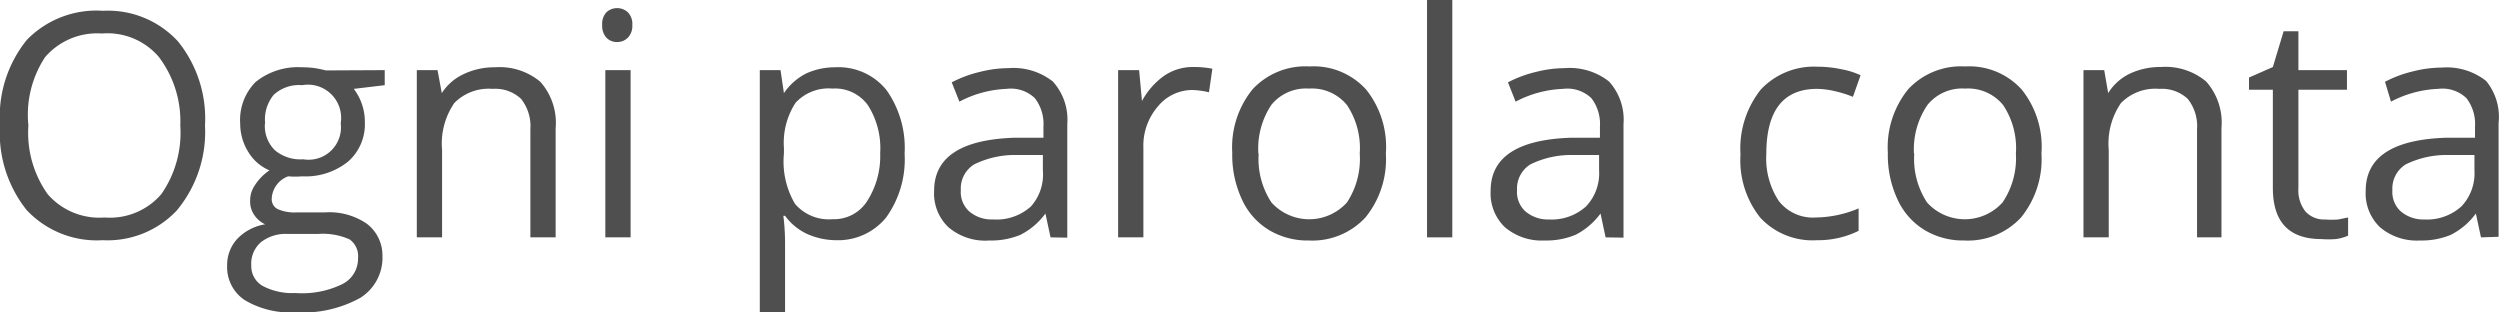 <svg xmlns="http://www.w3.org/2000/svg" width="88.05" height="11" viewBox="0 0 88.05 11">
  <defs>
    <style>
      .cls-1 {
        fill: #4f4f4f;
      }
    </style>
  </defs>
  <title>subline-it</title>
  <g id="Ebene_2" data-name="Ebene 2">
    <g id="Ebene_1-2" data-name="Ebene 1">
      <g>
        <path class="cls-1" d="M7.22,4.42a4.32,4.32,0,0,1-1,3A3.35,3.35,0,0,1,3.62,8.46,3.39,3.39,0,0,1,.94,7.4a4.36,4.36,0,0,1-.94-3,4.3,4.3,0,0,1,.95-3A3.42,3.42,0,0,1,3.63.38,3.35,3.35,0,0,1,6.27,1.46,4.32,4.32,0,0,1,7.22,4.42ZM1,4.42a3.73,3.73,0,0,0,.68,2.42,2.41,2.41,0,0,0,2,.82,2.39,2.39,0,0,0,2-.82,3.78,3.78,0,0,0,.67-2.42A3.75,3.75,0,0,0,5.59,2a2.38,2.38,0,0,0-2-.82,2.42,2.42,0,0,0-2,.83A3.69,3.69,0,0,0,1,4.42Z"/>
        <path class="cls-1" d="M13.55,2.47V3l-1.09.13a1.91,1.91,0,0,1,.39,1.18,1.74,1.74,0,0,1-.59,1.38,2.38,2.38,0,0,1-1.62.52,2.72,2.72,0,0,1-.49,0A.88.88,0,0,0,9.57,7a.39.39,0,0,0,.2.36,1.45,1.45,0,0,0,.68.12h1a2.33,2.33,0,0,1,1.47.4A1.4,1.4,0,0,1,13.47,9a1.67,1.67,0,0,1-.78,1.49A4.2,4.2,0,0,1,10.4,11a3.13,3.13,0,0,1-1.78-.43A1.39,1.39,0,0,1,8,9.36a1.36,1.36,0,0,1,.34-.93,1.75,1.75,0,0,1,1-.53.93.93,0,0,1-.38-.32.83.83,0,0,1-.15-.5.94.94,0,0,1,.17-.56A1.8,1.8,0,0,1,9.49,6a1.59,1.59,0,0,1-.74-.64,1.88,1.88,0,0,1-.29-1A1.9,1.9,0,0,1,9,2.89a2.37,2.37,0,0,1,1.64-.52,3,3,0,0,1,.83.11ZM8.85,9.35a.8.8,0,0,0,.4.72,2.22,2.22,0,0,0,1.15.25A3.23,3.23,0,0,0,12.07,10a1,1,0,0,0,.54-.91.72.72,0,0,0-.3-.66,2.3,2.3,0,0,0-1.11-.19H10.14a1.41,1.41,0,0,0-.95.29A1,1,0,0,0,8.85,9.35Zm.48-5a1.2,1.2,0,0,0,.35.94,1.4,1.4,0,0,0,1,.32A1.14,1.14,0,0,0,12,4.34,1.17,1.17,0,0,0,10.64,3a1.31,1.31,0,0,0-1,.34A1.36,1.36,0,0,0,9.34,4.36Z"/>
        <path class="cls-1" d="M18.68,8.36V4.55a1.54,1.54,0,0,0-.33-1.07,1.33,1.33,0,0,0-1-.35,1.69,1.69,0,0,0-1.35.5,2.52,2.52,0,0,0-.43,1.65V8.36h-.89V2.47h.73l.15.81h0a1.82,1.82,0,0,1,.77-.67,2.5,2.5,0,0,1,1.1-.24,2.24,2.24,0,0,1,1.6.51,2.18,2.18,0,0,1,.54,1.64V8.36Z"/>
        <path class="cls-1" d="M21.21.88a.6.6,0,0,1,.15-.45.56.56,0,0,1,.75,0,.58.58,0,0,1,.16.45.59.59,0,0,1-.16.45.52.52,0,0,1-.37.15.51.51,0,0,1-.38-.15A.61.61,0,0,1,21.21.88Zm1,7.48h-.89V2.47h.89Z"/>
        <path class="cls-1" d="M29.45,8.46a2.54,2.54,0,0,1-1-.21,2,2,0,0,1-.8-.65h-.06a7.9,7.9,0,0,1,.06,1V11h-.89V2.47h.73l.12.81h0a2.08,2.08,0,0,1,.8-.7,2.42,2.42,0,0,1,1-.21,2.17,2.17,0,0,1,1.81.8,3.52,3.52,0,0,1,.64,2.24,3.5,3.5,0,0,1-.65,2.25A2.18,2.18,0,0,1,29.45,8.46Zm-.13-5.34a1.58,1.58,0,0,0-1.3.5,2.58,2.58,0,0,0-.41,1.59v.2A2.94,2.94,0,0,0,28,7.18a1.57,1.57,0,0,0,1.33.54,1.38,1.38,0,0,0,1.2-.62A2.93,2.93,0,0,0,31,5.4a2.82,2.82,0,0,0-.43-1.69A1.42,1.42,0,0,0,29.32,3.12Z"/>
        <path class="cls-1" d="M37,8.36l-.18-.84h0a2.47,2.47,0,0,1-.88.75,2.67,2.67,0,0,1-1.09.2A2,2,0,0,1,33.4,8a1.64,1.64,0,0,1-.5-1.28q0-1.78,2.85-1.87l1,0V4.46a1.49,1.49,0,0,0-.3-1,1.22,1.22,0,0,0-1-.33,3.88,3.88,0,0,0-1.66.45l-.27-.68a4.22,4.22,0,0,1,1-.37,4.15,4.15,0,0,1,1-.13,2.24,2.24,0,0,1,1.56.47,2,2,0,0,1,.51,1.5v4Zm-2-.63a1.81,1.81,0,0,0,1.31-.46A1.69,1.69,0,0,0,36.73,6V5.46l-.89,0a3.24,3.24,0,0,0-1.53.33,1,1,0,0,0-.47.91.92.92,0,0,0,.29.74A1.21,1.21,0,0,0,34.94,7.73Z"/>
        <path class="cls-1" d="M42,2.36a3.48,3.48,0,0,1,.7.06l-.12.83A3,3,0,0,0,42,3.17a1.57,1.57,0,0,0-1.22.58,2.11,2.11,0,0,0-.51,1.45V8.36h-.89V2.47h.74l.1,1.09h0A2.59,2.59,0,0,1,41,2.67,1.78,1.78,0,0,1,42,2.36Z"/>
        <path class="cls-1" d="M48.81,5.41a3.25,3.25,0,0,1-.72,2.25,2.55,2.55,0,0,1-2,.81,2.64,2.64,0,0,1-1.4-.37A2.44,2.44,0,0,1,43.73,7a3.7,3.7,0,0,1-.33-1.62,3.24,3.24,0,0,1,.72-2.24,2.54,2.54,0,0,1,2-.8,2.49,2.49,0,0,1,2,.82A3.23,3.23,0,0,1,48.81,5.41Zm-4.48,0a2.79,2.79,0,0,0,.45,1.72,1.79,1.79,0,0,0,2.66,0,2.78,2.78,0,0,0,.45-1.72,2.73,2.73,0,0,0-.45-1.71,1.59,1.59,0,0,0-1.34-.58,1.57,1.57,0,0,0-1.32.57A2.77,2.77,0,0,0,44.32,5.41Z"/>
        <path class="cls-1" d="M51.15,8.36h-.89V0h.89Z"/>
        <path class="cls-1" d="M56.55,8.36l-.18-.84h0a2.48,2.48,0,0,1-.88.75,2.67,2.67,0,0,1-1.09.2A2,2,0,0,1,53,8a1.65,1.65,0,0,1-.5-1.28q0-1.78,2.85-1.87l1,0V4.46a1.49,1.49,0,0,0-.3-1,1.22,1.22,0,0,0-1-.33,3.89,3.89,0,0,0-1.67.45l-.27-.68a4.21,4.21,0,0,1,1-.37,4.16,4.16,0,0,1,1-.13,2.24,2.24,0,0,1,1.56.47,2,2,0,0,1,.51,1.5v4Zm-2-.63a1.81,1.81,0,0,0,1.31-.46A1.69,1.69,0,0,0,56.32,6V5.46l-.89,0a3.25,3.25,0,0,0-1.53.33,1,1,0,0,0-.47.91.92.92,0,0,0,.29.74A1.22,1.22,0,0,0,54.54,7.73Z"/>
        <path class="cls-1" d="M64,8.46a2.51,2.51,0,0,1-2-.79,3.24,3.24,0,0,1-.7-2.23,3.34,3.34,0,0,1,.71-2.28,2.56,2.56,0,0,1,2-.81,4,4,0,0,1,.85.09,2.74,2.74,0,0,1,.67.21l-.27.76a4.16,4.16,0,0,0-.64-.2,2.9,2.9,0,0,0-.62-.08q-1.79,0-1.79,2.29a2.72,2.72,0,0,0,.44,1.66,1.52,1.52,0,0,0,1.3.58,4,4,0,0,0,1.51-.32v.79A3.2,3.2,0,0,1,64,8.46Z"/>
        <path class="cls-1" d="M71.9,5.41a3.25,3.25,0,0,1-.72,2.25,2.55,2.55,0,0,1-2,.81,2.64,2.64,0,0,1-1.4-.37A2.44,2.44,0,0,1,66.82,7a3.7,3.7,0,0,1-.33-1.62,3.24,3.24,0,0,1,.72-2.24,2.54,2.54,0,0,1,2-.8,2.49,2.49,0,0,1,2,.82A3.23,3.23,0,0,1,71.9,5.41Zm-4.48,0a2.79,2.79,0,0,0,.45,1.72,1.79,1.79,0,0,0,2.66,0A2.78,2.78,0,0,0,71,5.41a2.73,2.73,0,0,0-.45-1.71,1.59,1.59,0,0,0-1.34-.58,1.57,1.57,0,0,0-1.32.57A2.77,2.77,0,0,0,67.41,5.41Z"/>
        <path class="cls-1" d="M77.38,8.36V4.55a1.54,1.54,0,0,0-.33-1.07,1.34,1.34,0,0,0-1-.35,1.69,1.69,0,0,0-1.35.5,2.52,2.52,0,0,0-.43,1.65V8.36h-.89V2.47h.73l.14.81h0A1.82,1.82,0,0,1,75,2.6a2.5,2.5,0,0,1,1.1-.24,2.24,2.24,0,0,1,1.6.51,2.18,2.18,0,0,1,.54,1.64V8.36Z"/>
        <path class="cls-1" d="M81.89,7.73a2.89,2.89,0,0,0,.46,0l.35-.07V8.3a1.62,1.62,0,0,1-.43.12,3.23,3.23,0,0,1-.51,0q-1.71,0-1.71-1.8V3.16h-.84V2.73l.84-.37.38-1.26h.52V2.47h1.71v.69H80.95V6.63a1.19,1.19,0,0,0,.25.82A.88.88,0,0,0,81.89,7.73Z"/>
        <path class="cls-1" d="M87.38,8.36l-.18-.84h0a2.48,2.48,0,0,1-.88.75,2.67,2.67,0,0,1-1.09.2A2,2,0,0,1,83.82,8a1.65,1.65,0,0,1-.5-1.28q0-1.78,2.85-1.87l1,0V4.46a1.49,1.49,0,0,0-.3-1,1.22,1.22,0,0,0-1-.33,3.88,3.88,0,0,0-1.66.45L84,2.88a4.2,4.2,0,0,1,1-.37,4.15,4.15,0,0,1,1-.13,2.24,2.24,0,0,1,1.56.47A2,2,0,0,1,88,4.34v4Zm-2-.63a1.81,1.81,0,0,0,1.31-.46A1.69,1.69,0,0,0,87.15,6V5.46l-.89,0a3.25,3.25,0,0,0-1.53.33,1,1,0,0,0-.47.91.92.92,0,0,0,.29.74A1.22,1.22,0,0,0,85.37,7.73Z"/>
      </g>
    </g>
  </g>
</svg>
